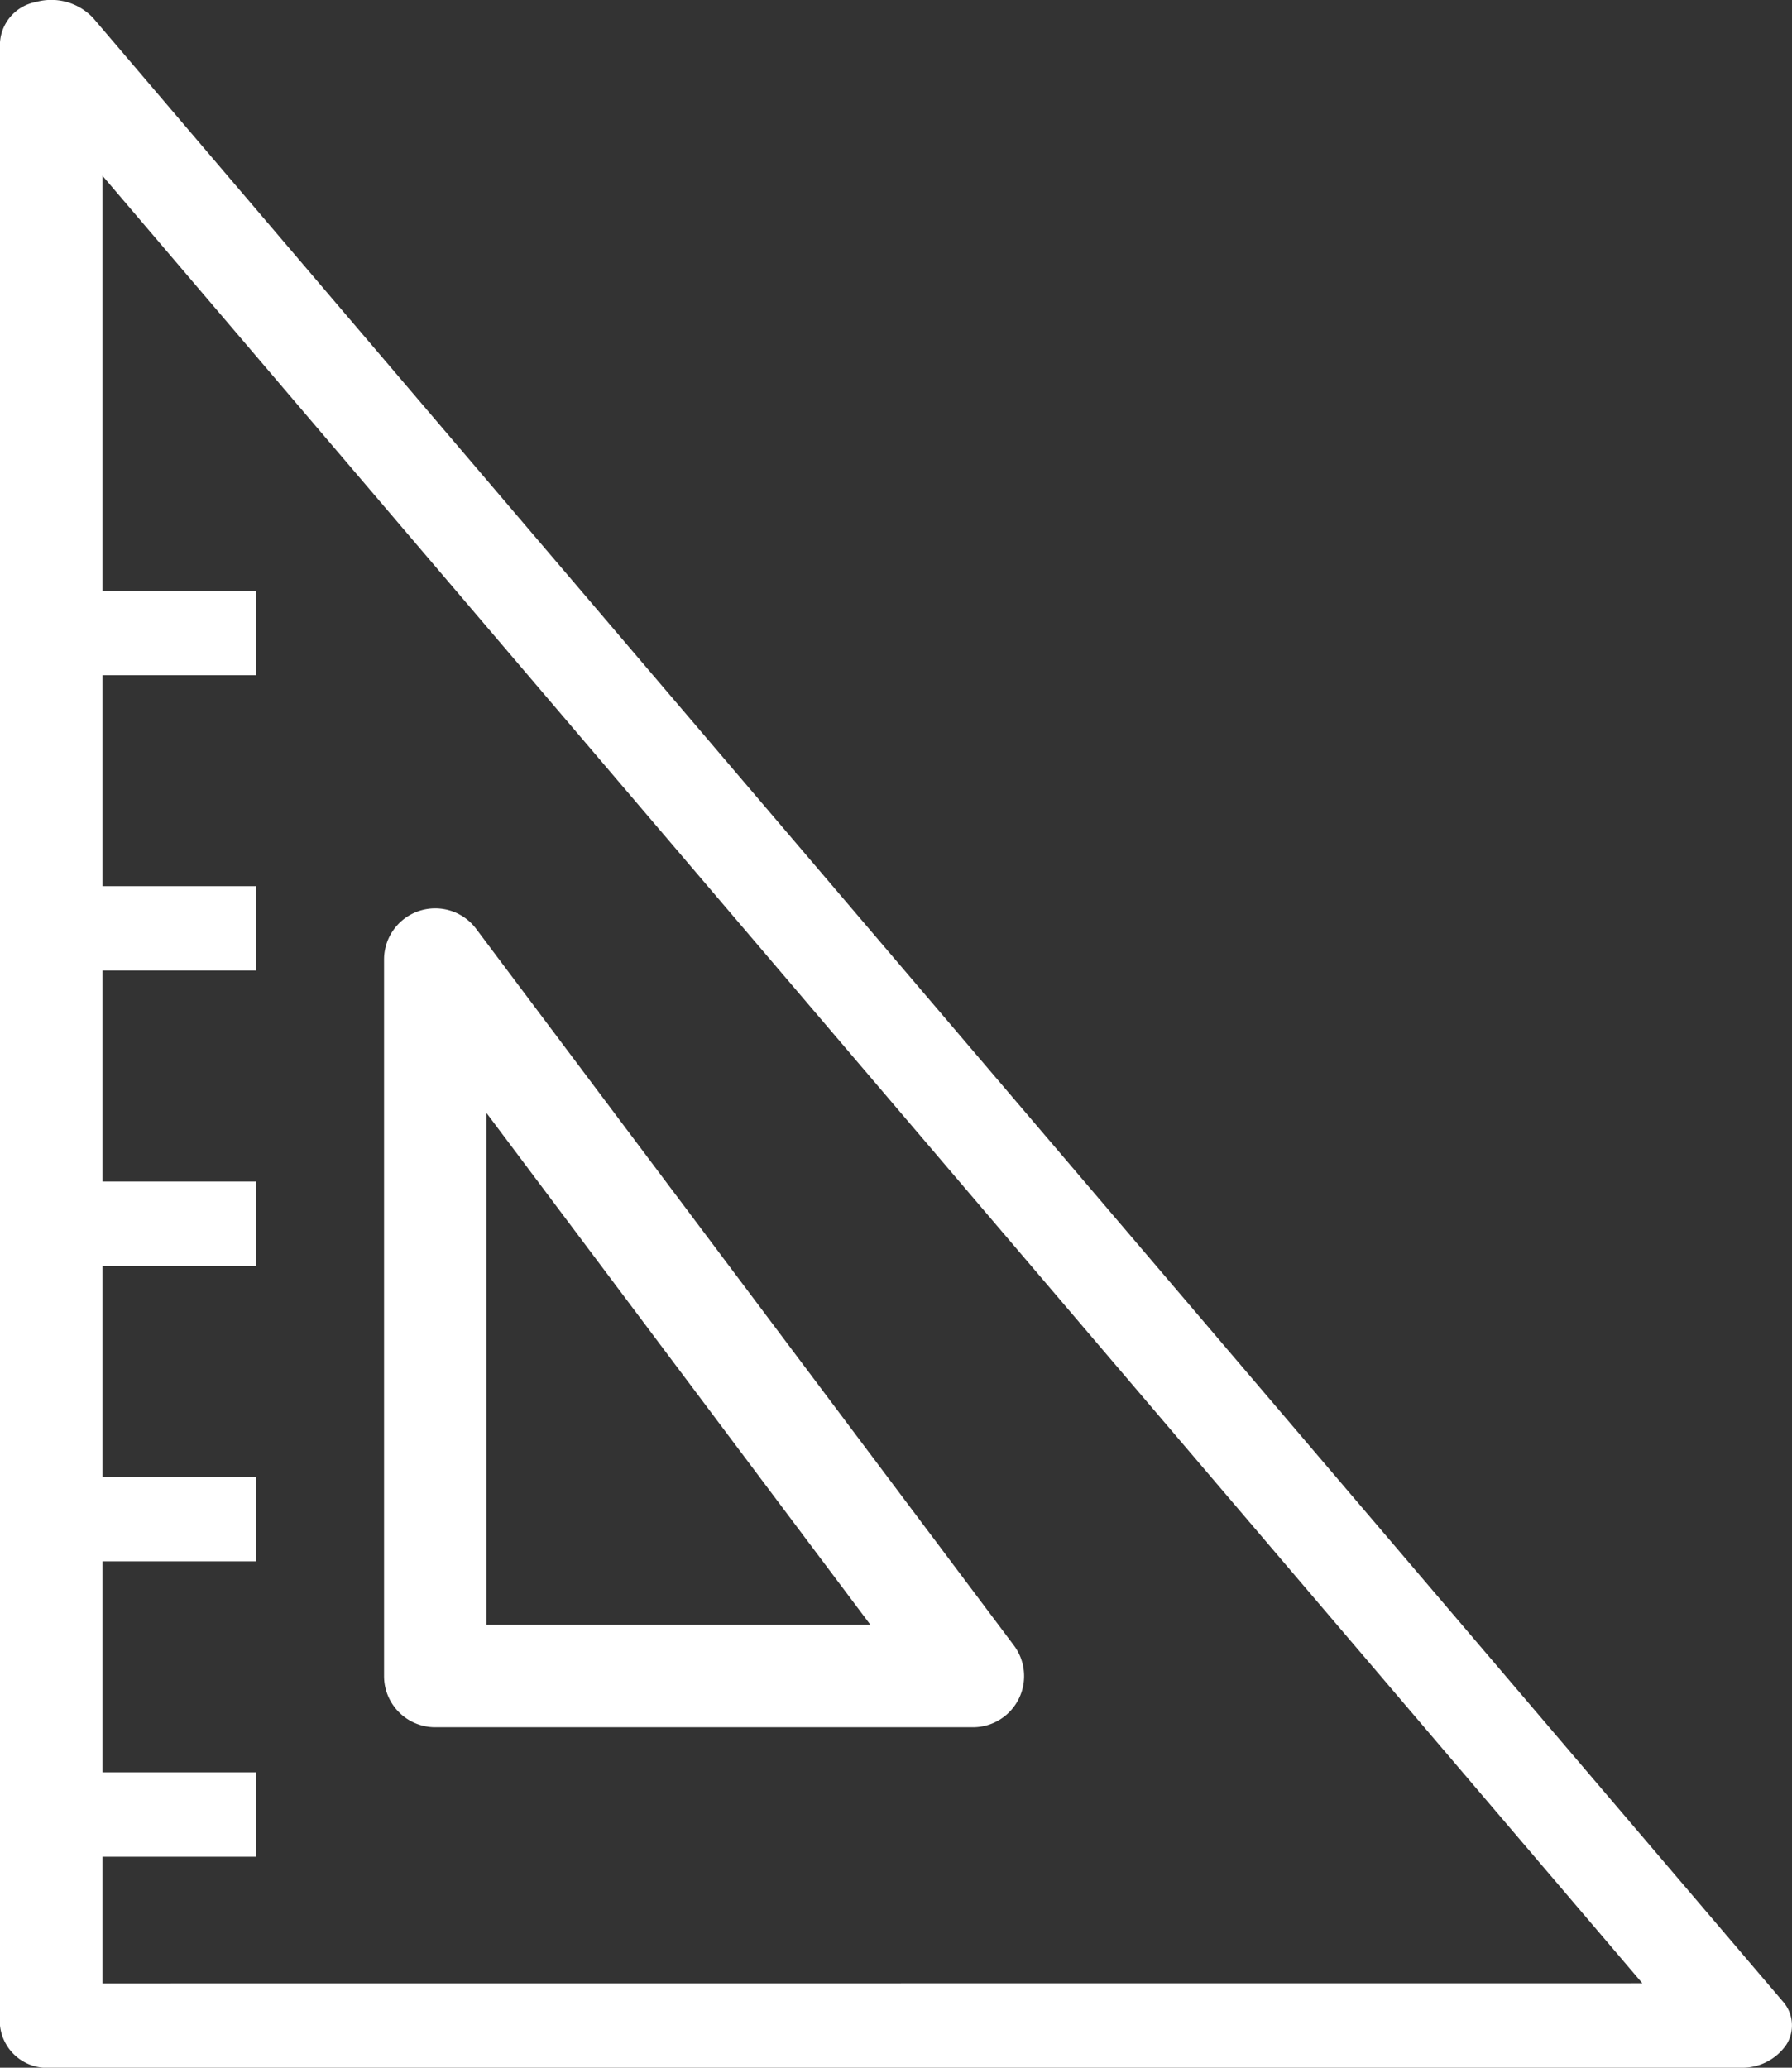 <svg xmlns="http://www.w3.org/2000/svg" width="17.759" height="20.491" viewBox="0 0 17.759 20.491">
  <rect x="0" y="0" width="17.759" height="20.491" fill="#333333" stroke="none"/>
  <g id="ruler-svgrepo-com" transform="translate(-140 0)">
    <g id="Group_866" data-name="Group 866" transform="translate(140 0)">
      <g id="Group_865" data-name="Group 865" transform="translate(0 0)">
        <path id="Path_385" data-name="Path 385" d="M157.667,19.833,140.923.178a.57.57,0,0,0-.568-.158.436.436,0,0,0-.355.4V20.073a.469.469,0,0,0,.507.418h16.744a.53.53,0,0,0,.45-.225A.357.357,0,0,0,157.667,19.833Zm-16.652-.178V18.4h1.522v-.836h-1.522V15.473h1.522v-.836h-1.522V12.545h1.522v-.836h-1.522V9.618h1.522V8.782h-1.522V6.691h1.522V5.854h-1.522V1.741l15.261,17.913Z" transform="translate(-140 0)" fill="#fff"/>
        <path id="Path_386" data-name="Path 386" d="M215.507,248.117h5.328a.507.507,0,0,0,.406-.812l-5.328-7.1a.507.507,0,0,0-.913.3v7.1A.507.507,0,0,0,215.507,248.117Zm.507-6.089,3.806,5.074h-3.806Z" transform="translate(-211.194 -231)" fill="#fff"/>
      </g>
    </g>
  </g>
</svg>
